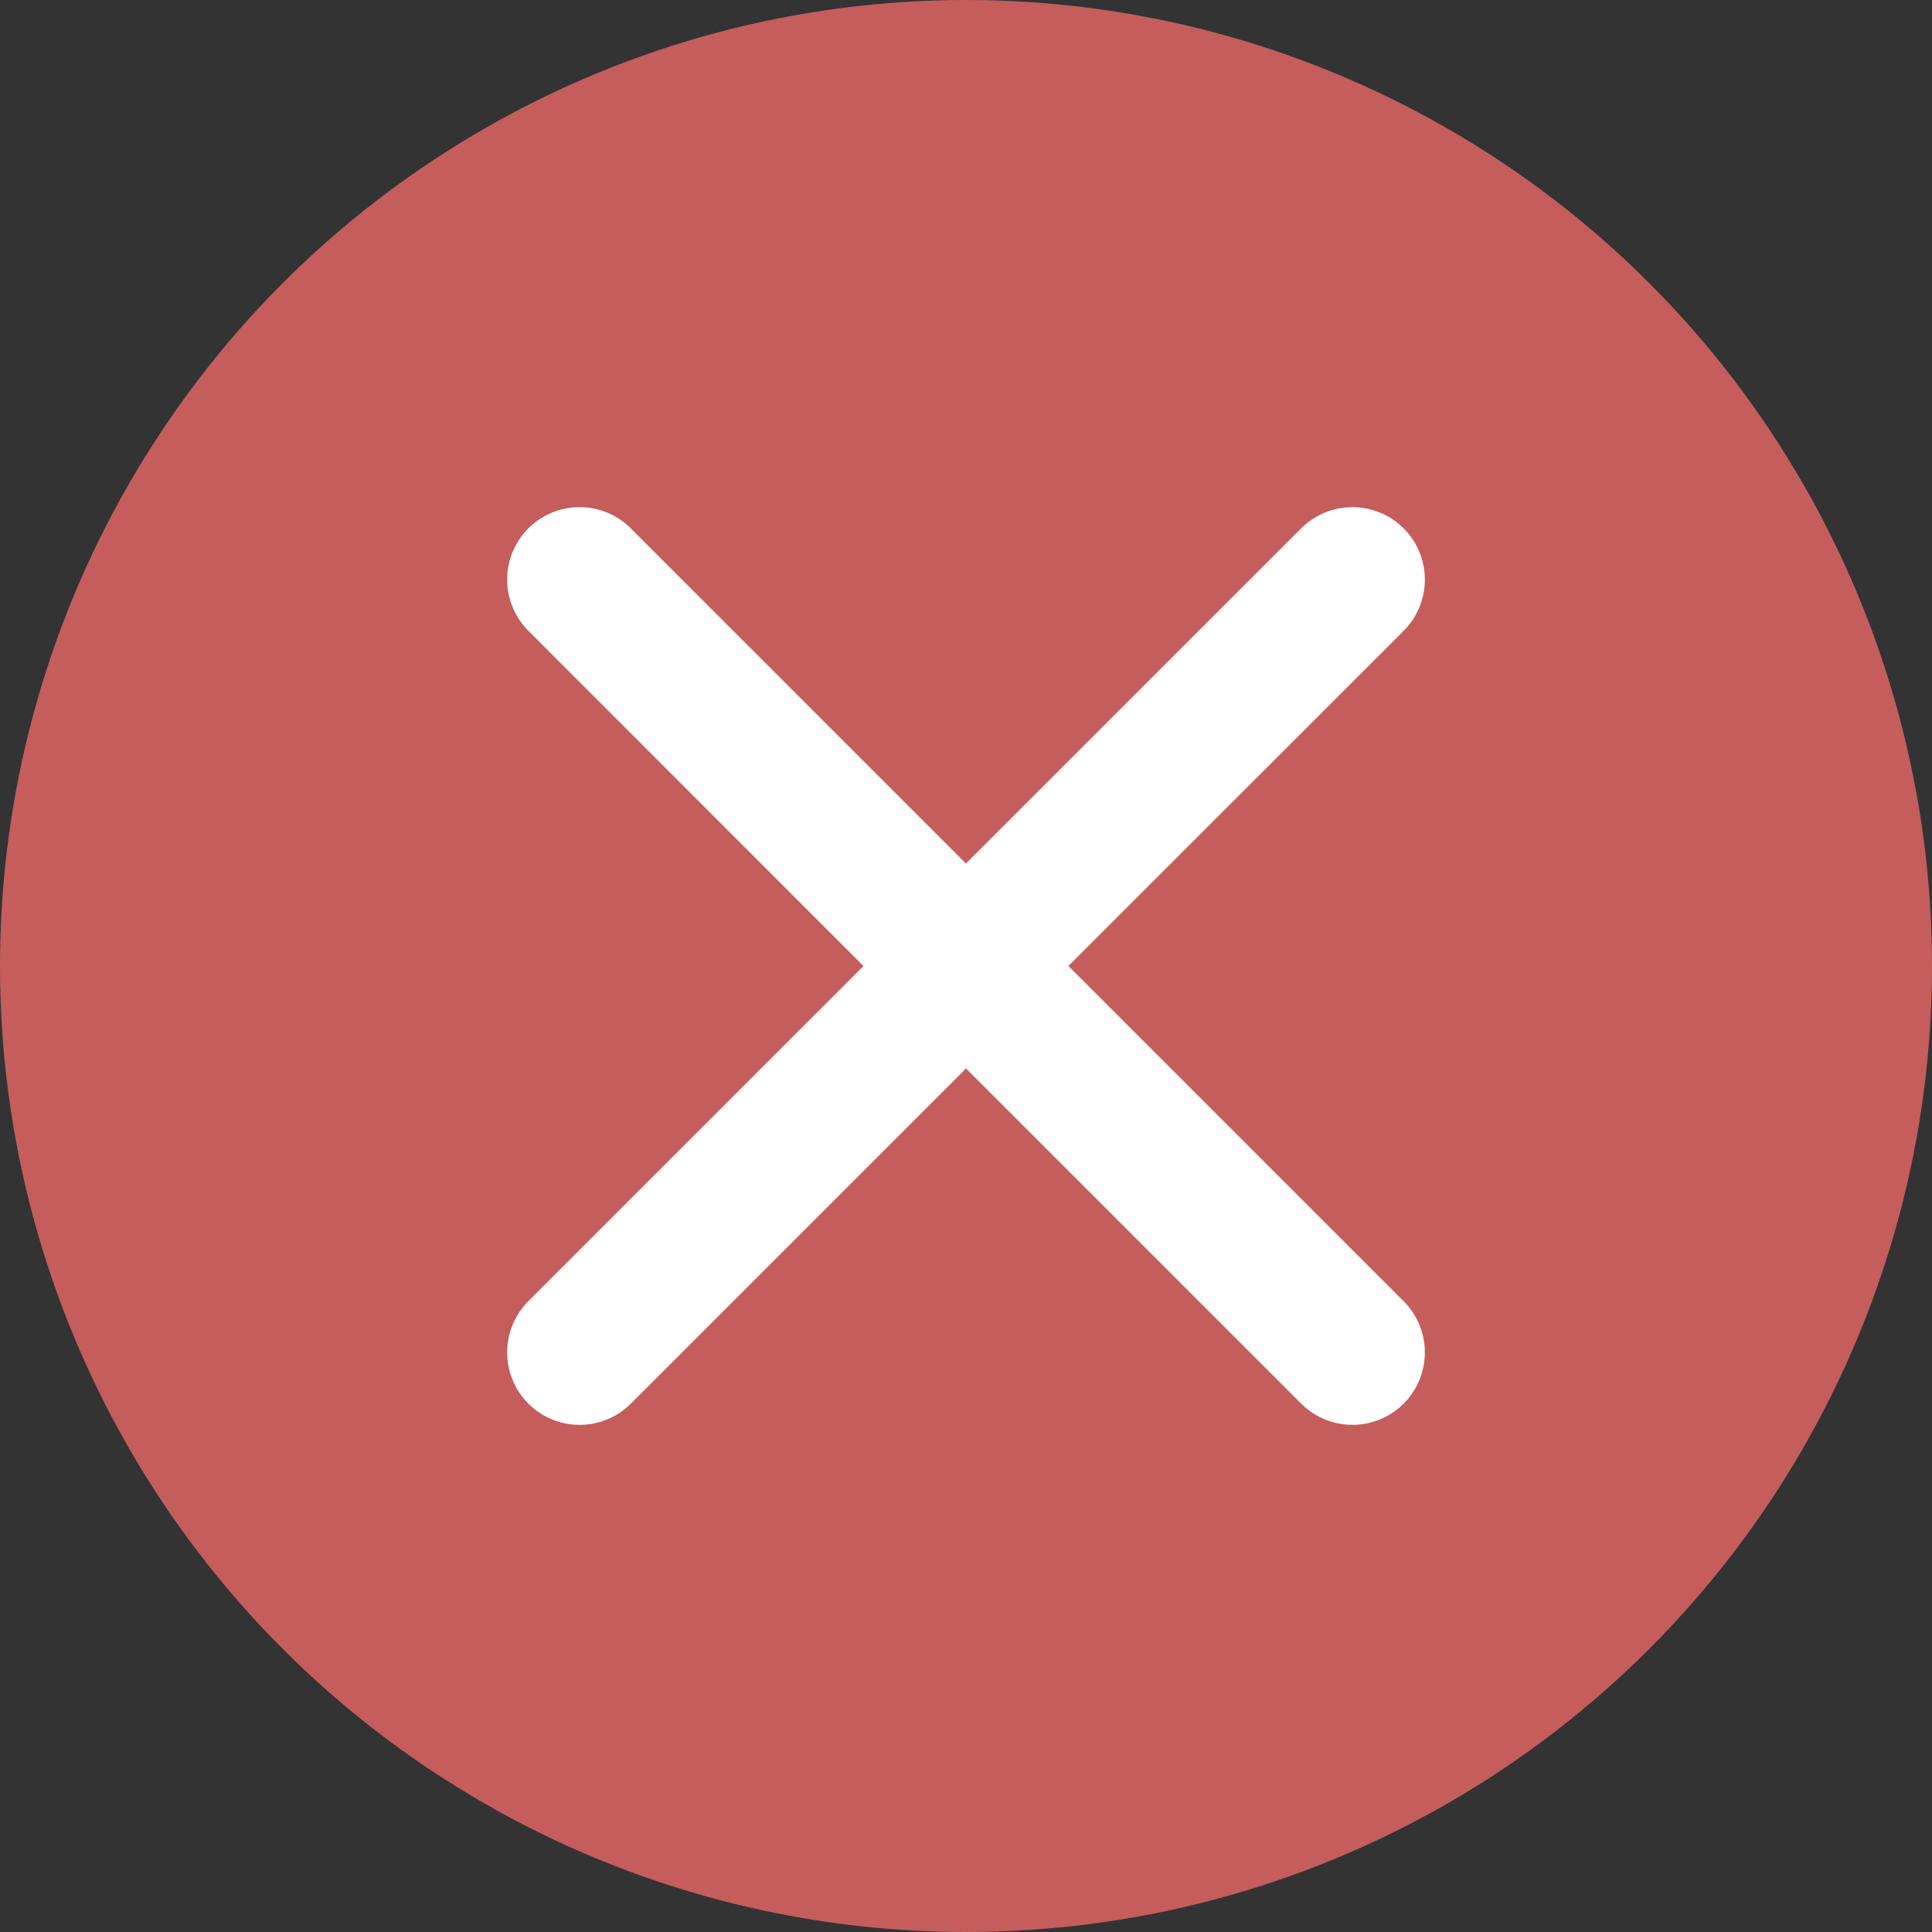 <svg width="20" height="20" viewBox="0 0 20 20" fill="none" xmlns="http://www.w3.org/2000/svg">
<rect x="0" y="0" width="20" height="20" fill="#333333" stroke="none"/>
<circle cx="10" cy="10" r="10" fill="#C55D5D"/>
<path d="M6 14L10 10L14 14M14 6L9.999 10L6 6" stroke="white" stroke-width="1.5" stroke-linecap="round" stroke-linejoin="round"/>
</svg>
